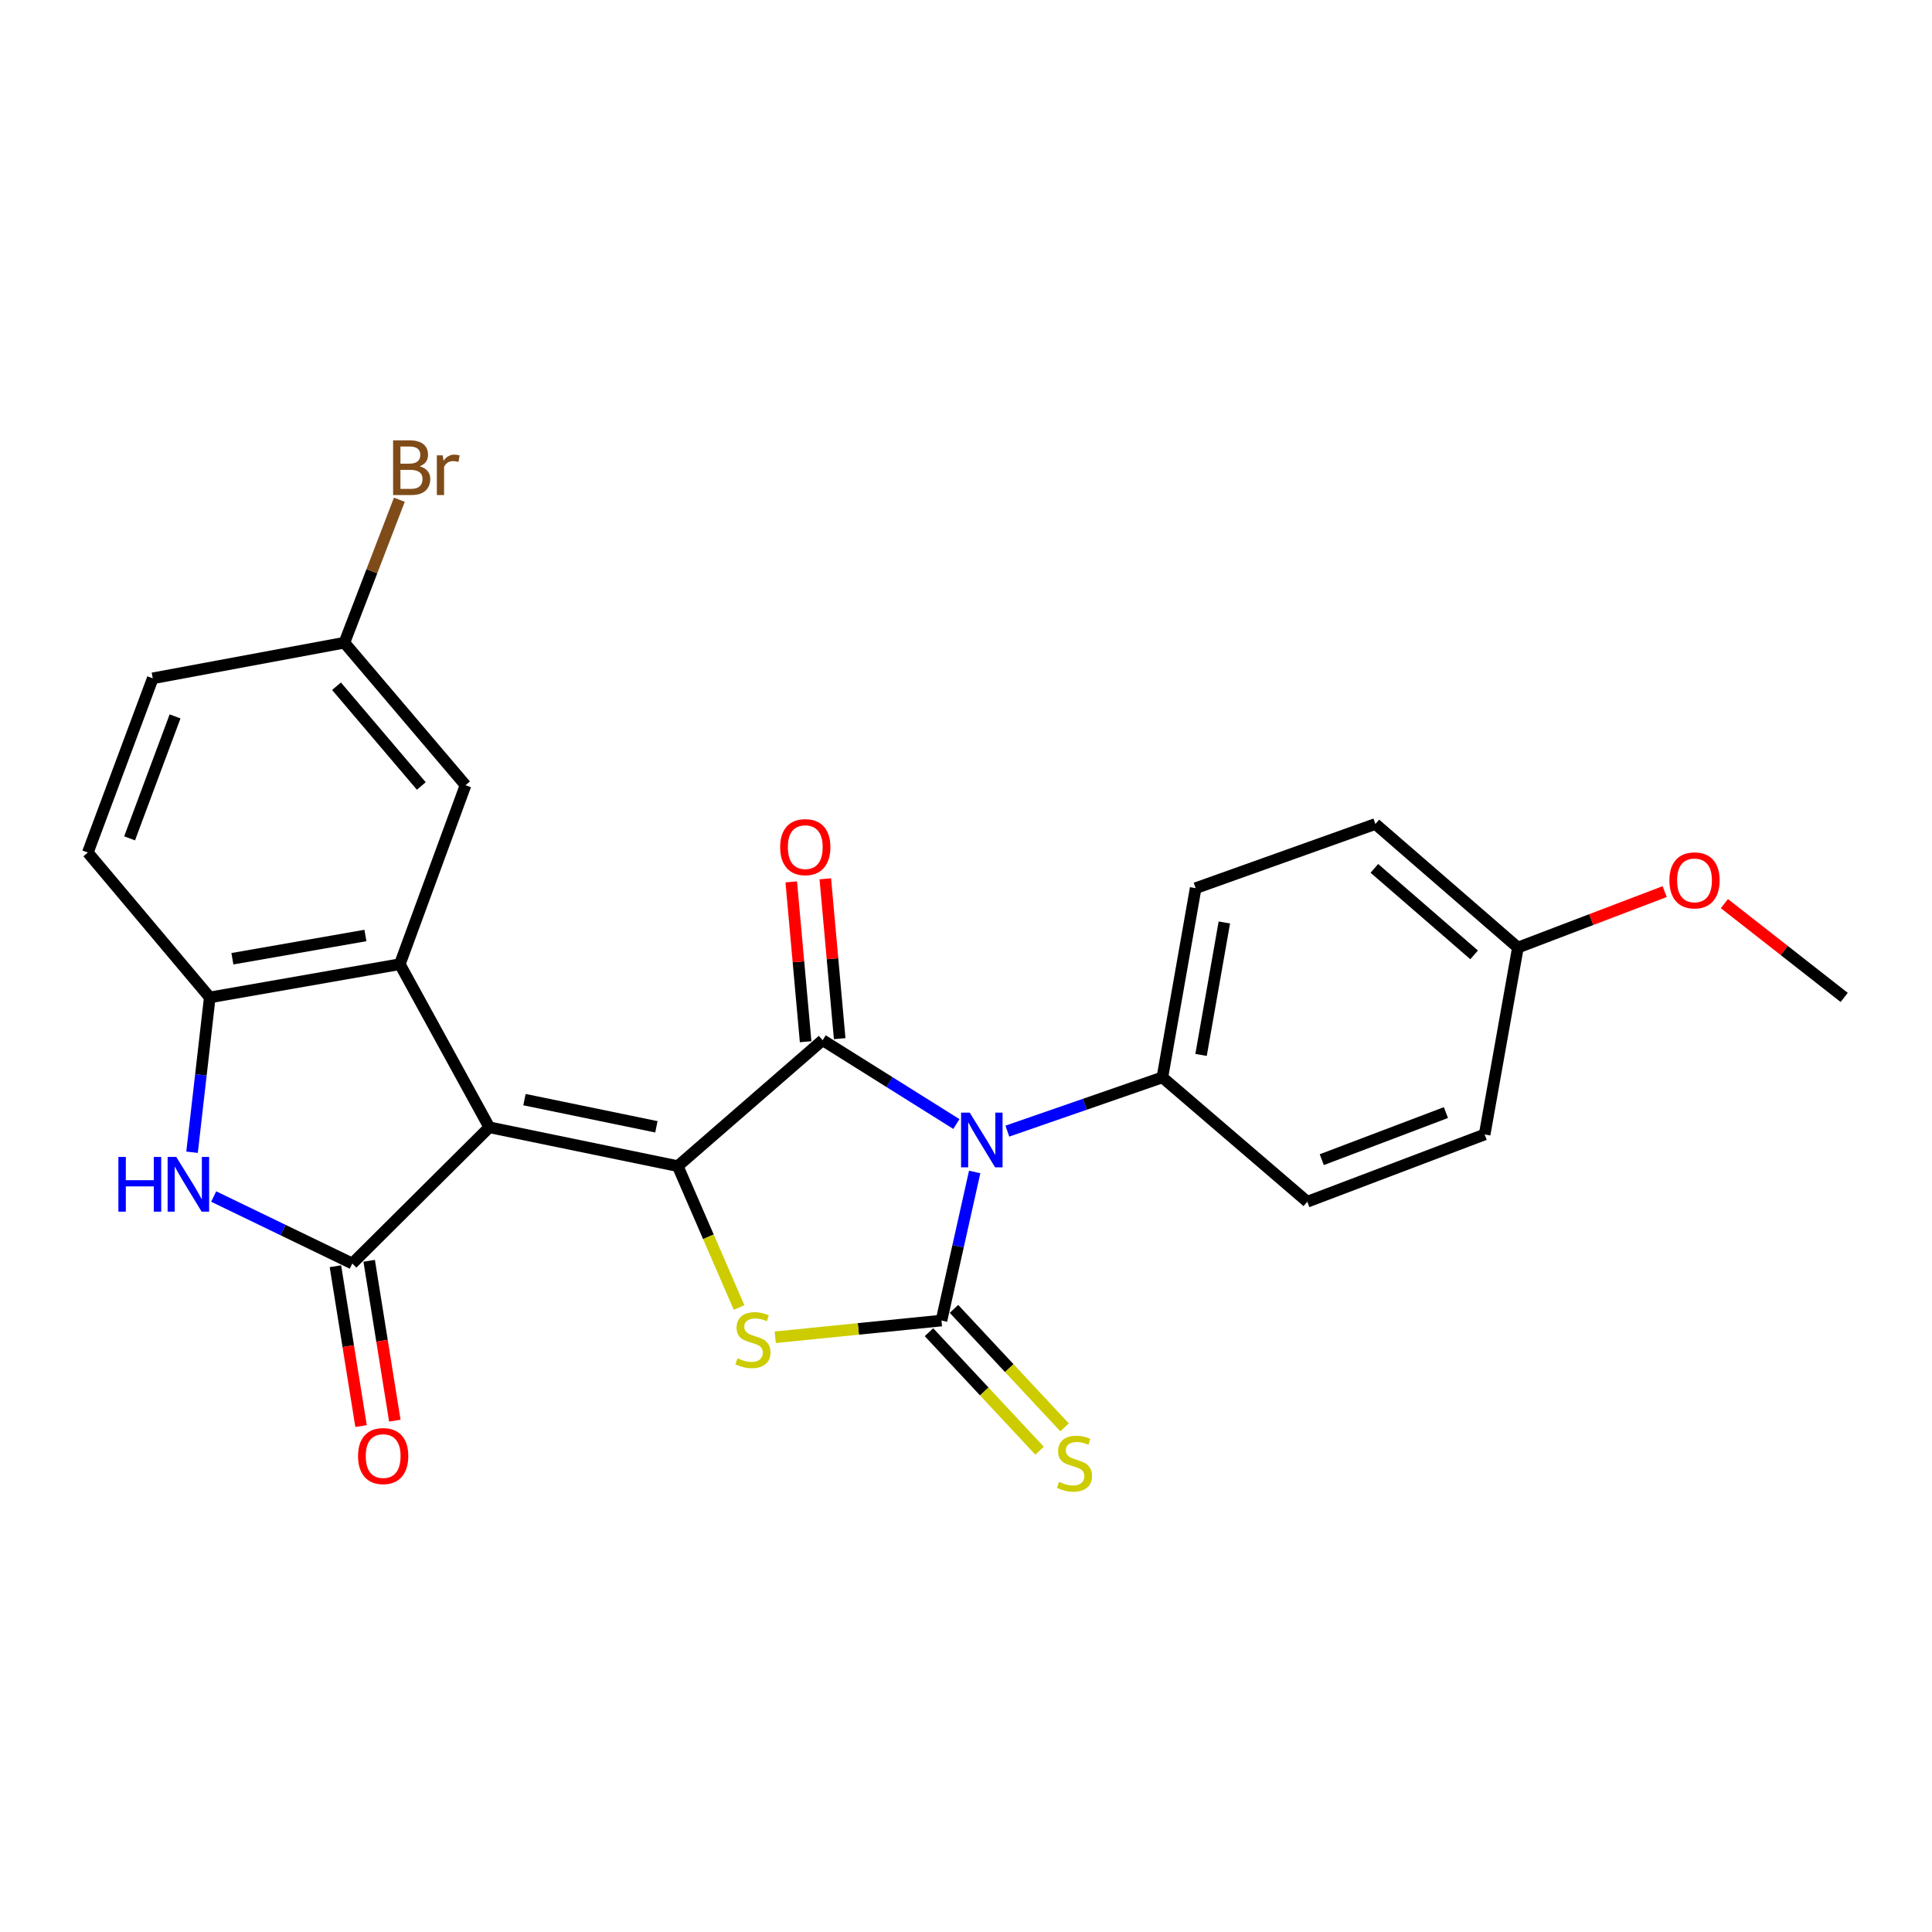 <?xml version='1.0' encoding='iso-8859-1'?>
<svg version='1.1' baseProfile='full'
              xmlns='http://www.w3.org/2000/svg'
                      xmlns:rdkit='http://www.rdkit.org/xml'
                      xmlns:xlink='http://www.w3.org/1999/xlink'
                  xml:space='preserve'
width='1000px' height='1000px' viewBox='0 0 1000 1000'>
<!-- END OF HEADER -->
<rect style='opacity:1.0;fill:#FFFFFF;stroke:none' width='1000' height='1000' x='0' y='0'> </rect>
<path class='bond-0' d='M 253.257,583.484 L 350.806,603.584' style='fill:none;fill-rule:evenodd;stroke:#000000;stroke-width:6px;stroke-linecap:butt;stroke-linejoin:miter;stroke-opacity:1' />
<path class='bond-0' d='M 271.461,569.163 L 339.745,583.233' style='fill:none;fill-rule:evenodd;stroke:#000000;stroke-width:6px;stroke-linecap:butt;stroke-linejoin:miter;stroke-opacity:1' />
<path class='bond-5' d='M 253.257,583.484 L 182.347,653.99' style='fill:none;fill-rule:evenodd;stroke:#000000;stroke-width:6px;stroke-linecap:butt;stroke-linejoin:miter;stroke-opacity:1' />
<path class='bond-6' d='M 253.257,583.484 L 206.951,499.063' style='fill:none;fill-rule:evenodd;stroke:#000000;stroke-width:6px;stroke-linecap:butt;stroke-linejoin:miter;stroke-opacity:1' />
<path class='bond-3' d='M 350.806,603.584 L 425.806,538.397' style='fill:none;fill-rule:evenodd;stroke:#000000;stroke-width:6px;stroke-linecap:butt;stroke-linejoin:miter;stroke-opacity:1' />
<path class='bond-4' d='M 350.806,603.584 L 366.674,640.171' style='fill:none;fill-rule:evenodd;stroke:#000000;stroke-width:6px;stroke-linecap:butt;stroke-linejoin:miter;stroke-opacity:1' />
<path class='bond-4' d='M 366.674,640.171 L 382.542,676.759' style='fill:none;fill-rule:evenodd;stroke:#CCCC00;stroke-width:6px;stroke-linecap:butt;stroke-linejoin:miter;stroke-opacity:1' />
<path class='bond-1' d='M 495.02,581.795 L 460.413,560.096' style='fill:none;fill-rule:evenodd;stroke:#0000FF;stroke-width:6px;stroke-linecap:butt;stroke-linejoin:miter;stroke-opacity:1' />
<path class='bond-1' d='M 460.413,560.096 L 425.806,538.397' style='fill:none;fill-rule:evenodd;stroke:#000000;stroke-width:6px;stroke-linecap:butt;stroke-linejoin:miter;stroke-opacity:1' />
<path class='bond-9' d='M 521.404,585.472 L 561.527,571.562' style='fill:none;fill-rule:evenodd;stroke:#0000FF;stroke-width:6px;stroke-linecap:butt;stroke-linejoin:miter;stroke-opacity:1' />
<path class='bond-9' d='M 561.527,571.562 L 601.649,557.651' style='fill:none;fill-rule:evenodd;stroke:#000000;stroke-width:6px;stroke-linecap:butt;stroke-linejoin:miter;stroke-opacity:1' />
<path class='bond-26' d='M 504.492,606.607 L 495.898,645.059' style='fill:none;fill-rule:evenodd;stroke:#0000FF;stroke-width:6px;stroke-linecap:butt;stroke-linejoin:miter;stroke-opacity:1' />
<path class='bond-26' d='M 495.898,645.059 L 487.305,683.511' style='fill:none;fill-rule:evenodd;stroke:#000000;stroke-width:6px;stroke-linecap:butt;stroke-linejoin:miter;stroke-opacity:1' />
<path class='bond-2' d='M 487.305,683.511 L 444.282,687.838' style='fill:none;fill-rule:evenodd;stroke:#000000;stroke-width:6px;stroke-linecap:butt;stroke-linejoin:miter;stroke-opacity:1' />
<path class='bond-2' d='M 444.282,687.838 L 401.258,692.165' style='fill:none;fill-rule:evenodd;stroke:#CCCC00;stroke-width:6px;stroke-linecap:butt;stroke-linejoin:miter;stroke-opacity:1' />
<path class='bond-10' d='M 480.835,689.549 L 509.456,720.215' style='fill:none;fill-rule:evenodd;stroke:#000000;stroke-width:6px;stroke-linecap:butt;stroke-linejoin:miter;stroke-opacity:1' />
<path class='bond-10' d='M 509.456,720.215 L 538.077,750.88' style='fill:none;fill-rule:evenodd;stroke:#CCCC00;stroke-width:6px;stroke-linecap:butt;stroke-linejoin:miter;stroke-opacity:1' />
<path class='bond-10' d='M 493.775,677.472 L 522.396,708.137' style='fill:none;fill-rule:evenodd;stroke:#000000;stroke-width:6px;stroke-linecap:butt;stroke-linejoin:miter;stroke-opacity:1' />
<path class='bond-10' d='M 522.396,708.137 L 551.017,738.802' style='fill:none;fill-rule:evenodd;stroke:#CCCC00;stroke-width:6px;stroke-linecap:butt;stroke-linejoin:miter;stroke-opacity:1' />
<path class='bond-11' d='M 434.621,537.604 L 430.899,496.236' style='fill:none;fill-rule:evenodd;stroke:#000000;stroke-width:6px;stroke-linecap:butt;stroke-linejoin:miter;stroke-opacity:1' />
<path class='bond-11' d='M 430.899,496.236 L 427.177,454.867' style='fill:none;fill-rule:evenodd;stroke:#FF0000;stroke-width:6px;stroke-linecap:butt;stroke-linejoin:miter;stroke-opacity:1' />
<path class='bond-11' d='M 416.991,539.19 L 413.269,497.822' style='fill:none;fill-rule:evenodd;stroke:#000000;stroke-width:6px;stroke-linecap:butt;stroke-linejoin:miter;stroke-opacity:1' />
<path class='bond-11' d='M 413.269,497.822 L 409.548,456.453' style='fill:none;fill-rule:evenodd;stroke:#FF0000;stroke-width:6px;stroke-linecap:butt;stroke-linejoin:miter;stroke-opacity:1' />
<path class='bond-7' d='M 182.347,653.99 L 146.473,636.656' style='fill:none;fill-rule:evenodd;stroke:#000000;stroke-width:6px;stroke-linecap:butt;stroke-linejoin:miter;stroke-opacity:1' />
<path class='bond-7' d='M 146.473,636.656 L 110.599,619.322' style='fill:none;fill-rule:evenodd;stroke:#0000FF;stroke-width:6px;stroke-linecap:butt;stroke-linejoin:miter;stroke-opacity:1' />
<path class='bond-13' d='M 173.609,655.393 L 180.247,696.764' style='fill:none;fill-rule:evenodd;stroke:#000000;stroke-width:6px;stroke-linecap:butt;stroke-linejoin:miter;stroke-opacity:1' />
<path class='bond-13' d='M 180.247,696.764 L 186.886,738.135' style='fill:none;fill-rule:evenodd;stroke:#FF0000;stroke-width:6px;stroke-linecap:butt;stroke-linejoin:miter;stroke-opacity:1' />
<path class='bond-13' d='M 191.086,652.588 L 197.724,693.96' style='fill:none;fill-rule:evenodd;stroke:#000000;stroke-width:6px;stroke-linecap:butt;stroke-linejoin:miter;stroke-opacity:1' />
<path class='bond-13' d='M 197.724,693.96 L 204.363,735.331' style='fill:none;fill-rule:evenodd;stroke:#FF0000;stroke-width:6px;stroke-linecap:butt;stroke-linejoin:miter;stroke-opacity:1' />
<path class='bond-8' d='M 206.951,499.063 L 108.576,516.262' style='fill:none;fill-rule:evenodd;stroke:#000000;stroke-width:6px;stroke-linecap:butt;stroke-linejoin:miter;stroke-opacity:1' />
<path class='bond-8' d='M 189.146,484.207 L 120.284,496.246' style='fill:none;fill-rule:evenodd;stroke:#000000;stroke-width:6px;stroke-linecap:butt;stroke-linejoin:miter;stroke-opacity:1' />
<path class='bond-12' d='M 206.951,499.063 L 240.955,406.421' style='fill:none;fill-rule:evenodd;stroke:#000000;stroke-width:6px;stroke-linecap:butt;stroke-linejoin:miter;stroke-opacity:1' />
<path class='bond-25' d='M 99.403,596.4 L 103.989,556.331' style='fill:none;fill-rule:evenodd;stroke:#0000FF;stroke-width:6px;stroke-linecap:butt;stroke-linejoin:miter;stroke-opacity:1' />
<path class='bond-25' d='M 103.989,556.331 L 108.576,516.262' style='fill:none;fill-rule:evenodd;stroke:#000000;stroke-width:6px;stroke-linecap:butt;stroke-linejoin:miter;stroke-opacity:1' />
<path class='bond-14' d='M 108.576,516.262 L 45.455,441.281' style='fill:none;fill-rule:evenodd;stroke:#000000;stroke-width:6px;stroke-linecap:butt;stroke-linejoin:miter;stroke-opacity:1' />
<path class='bond-15' d='M 601.649,557.651 L 618.868,459.719' style='fill:none;fill-rule:evenodd;stroke:#000000;stroke-width:6px;stroke-linecap:butt;stroke-linejoin:miter;stroke-opacity:1' />
<path class='bond-15' d='M 621.665,546.027 L 633.718,477.474' style='fill:none;fill-rule:evenodd;stroke:#000000;stroke-width:6px;stroke-linecap:butt;stroke-linejoin:miter;stroke-opacity:1' />
<path class='bond-16' d='M 601.649,557.651 L 676.66,622.012' style='fill:none;fill-rule:evenodd;stroke:#000000;stroke-width:6px;stroke-linecap:butt;stroke-linejoin:miter;stroke-opacity:1' />
<path class='bond-17' d='M 240.955,406.421 L 178.256,332.66' style='fill:none;fill-rule:evenodd;stroke:#000000;stroke-width:6px;stroke-linecap:butt;stroke-linejoin:miter;stroke-opacity:1' />
<path class='bond-17' d='M 218.064,406.821 L 174.175,355.188' style='fill:none;fill-rule:evenodd;stroke:#000000;stroke-width:6px;stroke-linecap:butt;stroke-linejoin:miter;stroke-opacity:1' />
<path class='bond-27' d='M 45.455,441.281 L 79.066,351.098' style='fill:none;fill-rule:evenodd;stroke:#000000;stroke-width:6px;stroke-linecap:butt;stroke-linejoin:miter;stroke-opacity:1' />
<path class='bond-27' d='M 67.082,433.935 L 90.61,370.807' style='fill:none;fill-rule:evenodd;stroke:#000000;stroke-width:6px;stroke-linecap:butt;stroke-linejoin:miter;stroke-opacity:1' />
<path class='bond-21' d='M 618.868,459.719 L 711.903,426.501' style='fill:none;fill-rule:evenodd;stroke:#000000;stroke-width:6px;stroke-linecap:butt;stroke-linejoin:miter;stroke-opacity:1' />
<path class='bond-20' d='M 676.66,622.012 L 768.456,587.191' style='fill:none;fill-rule:evenodd;stroke:#000000;stroke-width:6px;stroke-linecap:butt;stroke-linejoin:miter;stroke-opacity:1' />
<path class='bond-20' d='M 684.151,600.239 L 748.408,575.865' style='fill:none;fill-rule:evenodd;stroke:#000000;stroke-width:6px;stroke-linecap:butt;stroke-linejoin:miter;stroke-opacity:1' />
<path class='bond-19' d='M 178.256,332.66 L 79.066,351.098' style='fill:none;fill-rule:evenodd;stroke:#000000;stroke-width:6px;stroke-linecap:butt;stroke-linejoin:miter;stroke-opacity:1' />
<path class='bond-22' d='M 178.256,332.66 L 192.483,295.66' style='fill:none;fill-rule:evenodd;stroke:#000000;stroke-width:6px;stroke-linecap:butt;stroke-linejoin:miter;stroke-opacity:1' />
<path class='bond-22' d='M 192.483,295.66 L 206.709,258.66' style='fill:none;fill-rule:evenodd;stroke:#7F4C19;stroke-width:6px;stroke-linecap:butt;stroke-linejoin:miter;stroke-opacity:1' />
<path class='bond-18' d='M 785.664,490.459 L 768.456,587.191' style='fill:none;fill-rule:evenodd;stroke:#000000;stroke-width:6px;stroke-linecap:butt;stroke-linejoin:miter;stroke-opacity:1' />
<path class='bond-23' d='M 785.664,490.459 L 823.648,475.974' style='fill:none;fill-rule:evenodd;stroke:#000000;stroke-width:6px;stroke-linecap:butt;stroke-linejoin:miter;stroke-opacity:1' />
<path class='bond-23' d='M 823.648,475.974 L 861.631,461.489' style='fill:none;fill-rule:evenodd;stroke:#FF0000;stroke-width:6px;stroke-linecap:butt;stroke-linejoin:miter;stroke-opacity:1' />
<path class='bond-28' d='M 785.664,490.459 L 711.903,426.501' style='fill:none;fill-rule:evenodd;stroke:#000000;stroke-width:6px;stroke-linecap:butt;stroke-linejoin:miter;stroke-opacity:1' />
<path class='bond-28' d='M 763.004,494.238 L 711.371,449.468' style='fill:none;fill-rule:evenodd;stroke:#000000;stroke-width:6px;stroke-linecap:butt;stroke-linejoin:miter;stroke-opacity:1' />
<path class='bond-24' d='M 892.537,467.705 L 923.541,491.983' style='fill:none;fill-rule:evenodd;stroke:#FF0000;stroke-width:6px;stroke-linecap:butt;stroke-linejoin:miter;stroke-opacity:1' />
<path class='bond-24' d='M 923.541,491.983 L 954.545,516.262' style='fill:none;fill-rule:evenodd;stroke:#000000;stroke-width:6px;stroke-linecap:butt;stroke-linejoin:miter;stroke-opacity:1' />
<path  class='atom-2' d='M 501.931 575.893
L 511.211 590.893
Q 512.131 592.373, 513.611 595.053
Q 515.091 597.733, 515.171 597.893
L 515.171 575.893
L 518.931 575.893
L 518.931 604.213
L 515.051 604.213
L 505.091 587.813
Q 503.931 585.893, 502.691 583.693
Q 501.491 581.493, 501.131 580.813
L 501.131 604.213
L 497.451 604.213
L 497.451 575.893
L 501.931 575.893
' fill='#0000FF'/>
<path  class='atom-5' d='M 381.727 703.045
Q 382.047 703.165, 383.367 703.725
Q 384.687 704.285, 386.127 704.645
Q 387.607 704.965, 389.047 704.965
Q 391.727 704.965, 393.287 703.685
Q 394.847 702.365, 394.847 700.085
Q 394.847 698.525, 394.047 697.565
Q 393.287 696.605, 392.087 696.085
Q 390.887 695.565, 388.887 694.965
Q 386.367 694.205, 384.847 693.485
Q 383.367 692.765, 382.287 691.245
Q 381.247 689.725, 381.247 687.165
Q 381.247 683.605, 383.647 681.405
Q 386.087 679.205, 390.887 679.205
Q 394.167 679.205, 397.887 680.765
L 396.967 683.845
Q 393.567 682.445, 391.007 682.445
Q 388.247 682.445, 386.727 683.605
Q 385.207 684.725, 385.247 686.685
Q 385.247 688.205, 386.007 689.125
Q 386.807 690.045, 387.927 690.565
Q 389.087 691.085, 391.007 691.685
Q 393.567 692.485, 395.087 693.285
Q 396.607 694.085, 397.687 695.725
Q 398.807 697.325, 398.807 700.085
Q 398.807 704.005, 396.167 706.125
Q 393.567 708.205, 389.207 708.205
Q 386.687 708.205, 384.767 707.645
Q 382.887 707.125, 380.647 706.205
L 381.727 703.045
' fill='#CCCC00'/>
<path  class='atom-8' d='M 61.283 598.834
L 65.124 598.834
L 65.124 610.874
L 79.603 610.874
L 79.603 598.834
L 83.444 598.834
L 83.444 627.154
L 79.603 627.154
L 79.603 614.074
L 65.124 614.074
L 65.124 627.154
L 61.283 627.154
L 61.283 598.834
' fill='#0000FF'/>
<path  class='atom-8' d='M 91.243 598.834
L 100.523 613.834
Q 101.443 615.314, 102.923 617.994
Q 104.403 620.674, 104.483 620.834
L 104.483 598.834
L 108.243 598.834
L 108.243 627.154
L 104.363 627.154
L 94.403 610.754
Q 93.243 608.834, 92.004 606.634
Q 90.803 604.434, 90.444 603.754
L 90.444 627.154
L 86.763 627.154
L 86.763 598.834
L 91.243 598.834
' fill='#0000FF'/>
<path  class='atom-11' d='M 548.15 766.992
Q 548.47 767.112, 549.79 767.672
Q 551.11 768.232, 552.55 768.592
Q 554.03 768.912, 555.47 768.912
Q 558.15 768.912, 559.71 767.632
Q 561.27 766.312, 561.27 764.032
Q 561.27 762.472, 560.47 761.512
Q 559.71 760.552, 558.51 760.032
Q 557.31 759.512, 555.31 758.912
Q 552.79 758.152, 551.27 757.432
Q 549.79 756.712, 548.71 755.192
Q 547.67 753.672, 547.67 751.112
Q 547.67 747.552, 550.07 745.352
Q 552.51 743.152, 557.31 743.152
Q 560.59 743.152, 564.31 744.712
L 563.39 747.792
Q 559.99 746.392, 557.43 746.392
Q 554.67 746.392, 553.15 747.552
Q 551.63 748.672, 551.67 750.632
Q 551.67 752.152, 552.43 753.072
Q 553.23 753.992, 554.35 754.512
Q 555.51 755.032, 557.43 755.632
Q 559.99 756.432, 561.51 757.232
Q 563.03 758.032, 564.11 759.672
Q 565.23 761.272, 565.23 764.032
Q 565.23 767.952, 562.59 770.072
Q 559.99 772.152, 555.63 772.152
Q 553.11 772.152, 551.19 771.592
Q 549.31 771.072, 547.07 770.152
L 548.15 766.992
' fill='#CCCC00'/>
<path  class='atom-12' d='M 403.808 438.47
Q 403.808 431.67, 407.168 427.87
Q 410.528 424.07, 416.808 424.07
Q 423.088 424.07, 426.448 427.87
Q 429.808 431.67, 429.808 438.47
Q 429.808 445.35, 426.408 449.27
Q 423.008 453.15, 416.808 453.15
Q 410.568 453.15, 407.168 449.27
Q 403.808 445.39, 403.808 438.47
M 416.808 449.95
Q 421.128 449.95, 423.448 447.07
Q 425.808 444.15, 425.808 438.47
Q 425.808 432.91, 423.448 430.11
Q 421.128 427.27, 416.808 427.27
Q 412.488 427.27, 410.128 430.07
Q 407.808 432.87, 407.808 438.47
Q 407.808 444.19, 410.128 447.07
Q 412.488 449.95, 416.808 449.95
' fill='#FF0000'/>
<path  class='atom-14' d='M 185.327 753.655
Q 185.327 746.855, 188.687 743.055
Q 192.047 739.255, 198.327 739.255
Q 204.607 739.255, 207.967 743.055
Q 211.327 746.855, 211.327 753.655
Q 211.327 760.535, 207.927 764.455
Q 204.527 768.335, 198.327 768.335
Q 192.087 768.335, 188.687 764.455
Q 185.327 760.575, 185.327 753.655
M 198.327 765.135
Q 202.647 765.135, 204.967 762.255
Q 207.327 759.335, 207.327 753.655
Q 207.327 748.095, 204.967 745.295
Q 202.647 742.455, 198.327 742.455
Q 194.007 742.455, 191.647 745.255
Q 189.327 748.055, 189.327 753.655
Q 189.327 759.375, 191.647 762.255
Q 194.007 765.135, 198.327 765.135
' fill='#FF0000'/>
<path  class='atom-23' d='M 217.227 241.353
Q 219.947 242.113, 221.307 243.793
Q 222.707 245.433, 222.707 247.873
Q 222.707 251.793, 220.187 254.033
Q 217.707 256.233, 212.987 256.233
L 203.467 256.233
L 203.467 227.913
L 211.827 227.913
Q 216.667 227.913, 219.107 229.873
Q 221.547 231.833, 221.547 235.433
Q 221.547 239.713, 217.227 241.353
M 207.267 231.113
L 207.267 239.993
L 211.827 239.993
Q 214.627 239.993, 216.067 238.873
Q 217.547 237.713, 217.547 235.433
Q 217.547 231.113, 211.827 231.113
L 207.267 231.113
M 212.987 253.033
Q 215.747 253.033, 217.227 251.713
Q 218.707 250.393, 218.707 247.873
Q 218.707 245.553, 217.067 244.393
Q 215.467 243.193, 212.387 243.193
L 207.267 243.193
L 207.267 253.033
L 212.987 253.033
' fill='#7F4C19'/>
<path  class='atom-23' d='M 229.147 235.673
L 229.587 238.513
Q 231.747 235.313, 235.267 235.313
Q 236.387 235.313, 237.907 235.713
L 237.307 239.073
Q 235.587 238.673, 234.627 238.673
Q 232.947 238.673, 231.827 239.353
Q 230.747 239.993, 229.867 241.553
L 229.867 256.233
L 226.107 256.233
L 226.107 235.673
L 229.147 235.673
' fill='#7F4C19'/>
<path  class='atom-24' d='M 864.077 455.679
Q 864.077 448.879, 867.437 445.079
Q 870.797 441.279, 877.077 441.279
Q 883.357 441.279, 886.717 445.079
Q 890.077 448.879, 890.077 455.679
Q 890.077 462.559, 886.677 466.479
Q 883.277 470.359, 877.077 470.359
Q 870.837 470.359, 867.437 466.479
Q 864.077 462.599, 864.077 455.679
M 877.077 467.159
Q 881.397 467.159, 883.717 464.279
Q 886.077 461.359, 886.077 455.679
Q 886.077 450.119, 883.717 447.319
Q 881.397 444.479, 877.077 444.479
Q 872.757 444.479, 870.397 447.279
Q 868.077 450.079, 868.077 455.679
Q 868.077 461.399, 870.397 464.279
Q 872.757 467.159, 877.077 467.159
' fill='#FF0000'/>
</svg>
